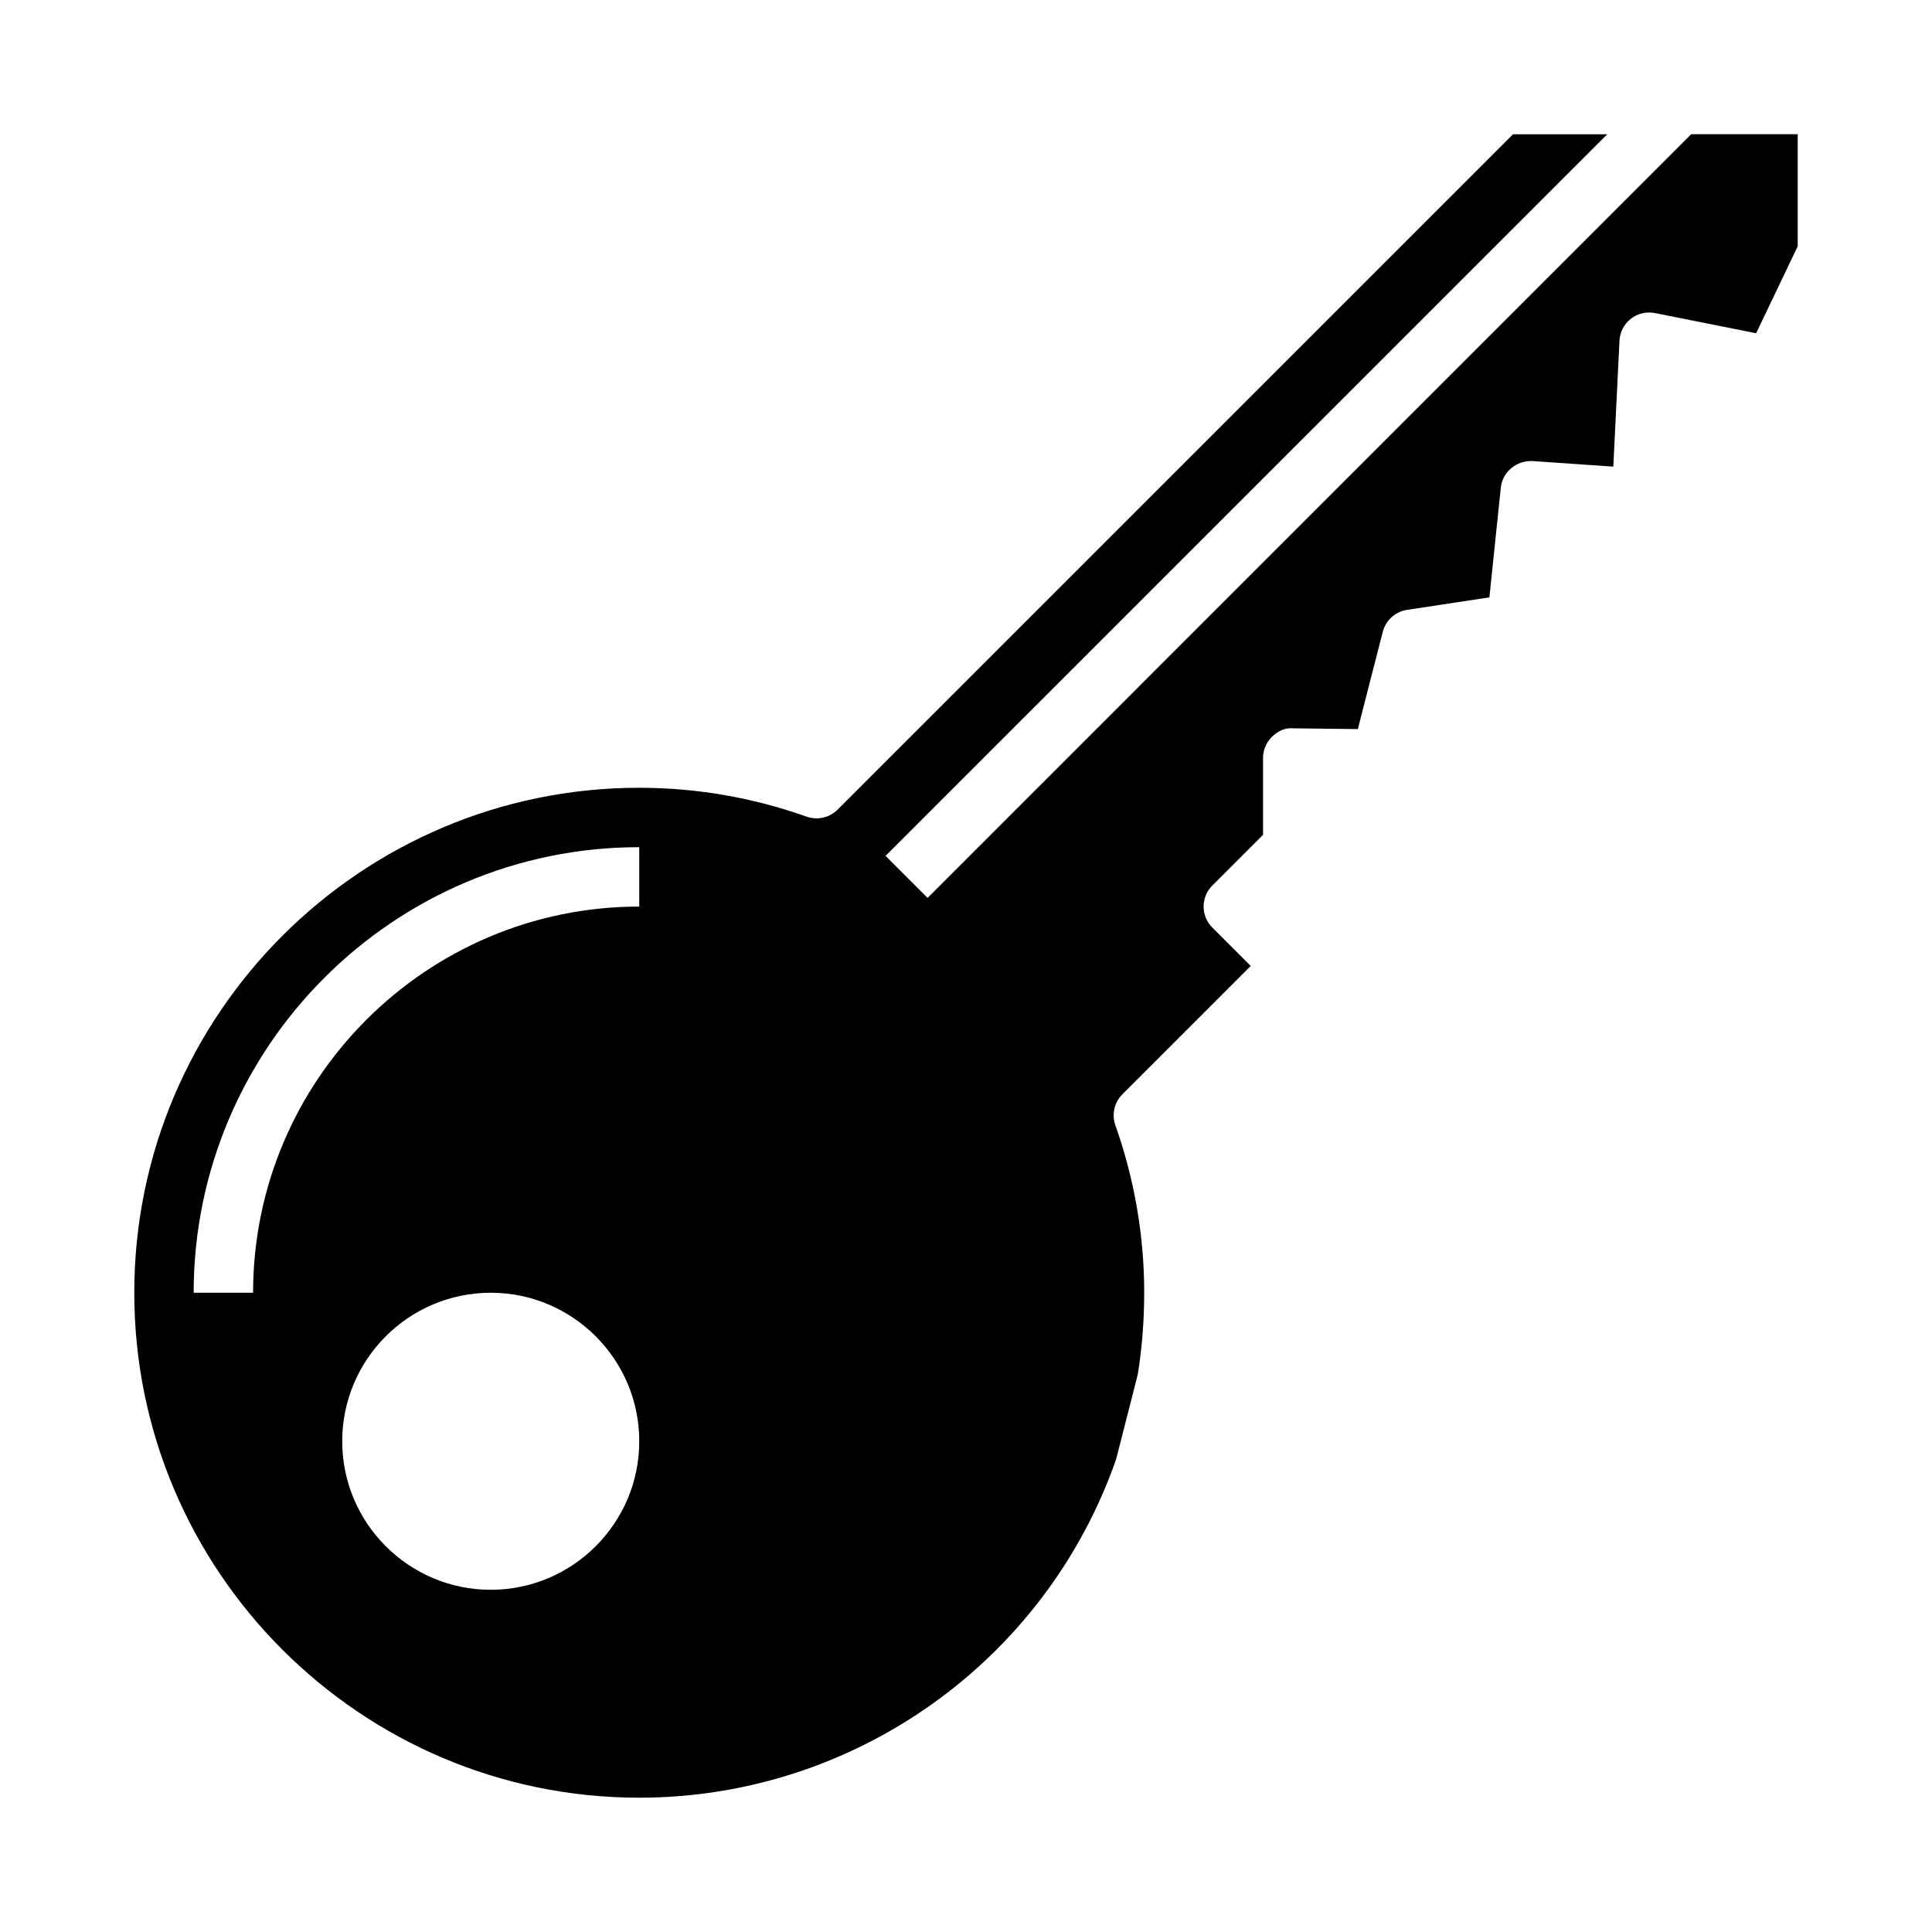 <?xml version="1.0" encoding="UTF-8"?>
<!-- Uploaded to: ICON Repo, www.svgrepo.com, Generator: ICON Repo Mixer Tools -->
<svg fill="#000000" width="800px" height="800px" version="1.1" viewBox="144 144 512 512" xmlns="http://www.w3.org/2000/svg">
 <path d="m389.82 381.95-11.133-11.133 191.24-191.23h-24.969l-178.99 178.98c-2.148 2.133-5.344 2.867-8.203 1.852-14.312-5.078-29.238-7.652-44.359-7.652-73.793 0-133.82 60.031-133.82 133.82 0 73.793 60.031 133.82 133.82 133.82 56.883 0 107.67-36.062 126.39-89.727l5.723-22.434c1.086-6.66 1.707-14.16 1.707-21.664 0-15.098-2.574-30.023-7.644-44.391-1.008-2.859-0.293-6.047 1.859-8.188l34.016-34.012-10.18-10.18c-3.078-3.078-3.078-8.055 0-11.133l13.438-13.438v-20.355c0-2.109 0.844-4.117 2.34-5.598s3.457-2.496 5.629-2.273l17.152 0.203 6.613-25.781c0.789-3.055 3.32-5.352 6.445-5.816l21.812-3.312 3.023-29.078c0.441-4.227 4.188-7.211 8.367-7.047l21.445 1.48 1.637-33.371c0.117-2.289 1.219-4.418 3.023-5.824 1.801-1.41 4.141-1.945 6.383-1.504l26.805 5.352 11.02-23.043v-29.699h-28.23zm-115.77 183.36c-21.703 0-39.359-17.656-39.359-39.359s17.656-39.359 39.359-39.359 39.359 17.656 39.359 39.359c0 21.699-17.656 39.359-39.359 39.359zm39.359-181.06c-56.426 0-102.34 45.91-102.34 102.34h-15.746c0-65.109 52.973-118.08 118.08-118.08z"/>
</svg>